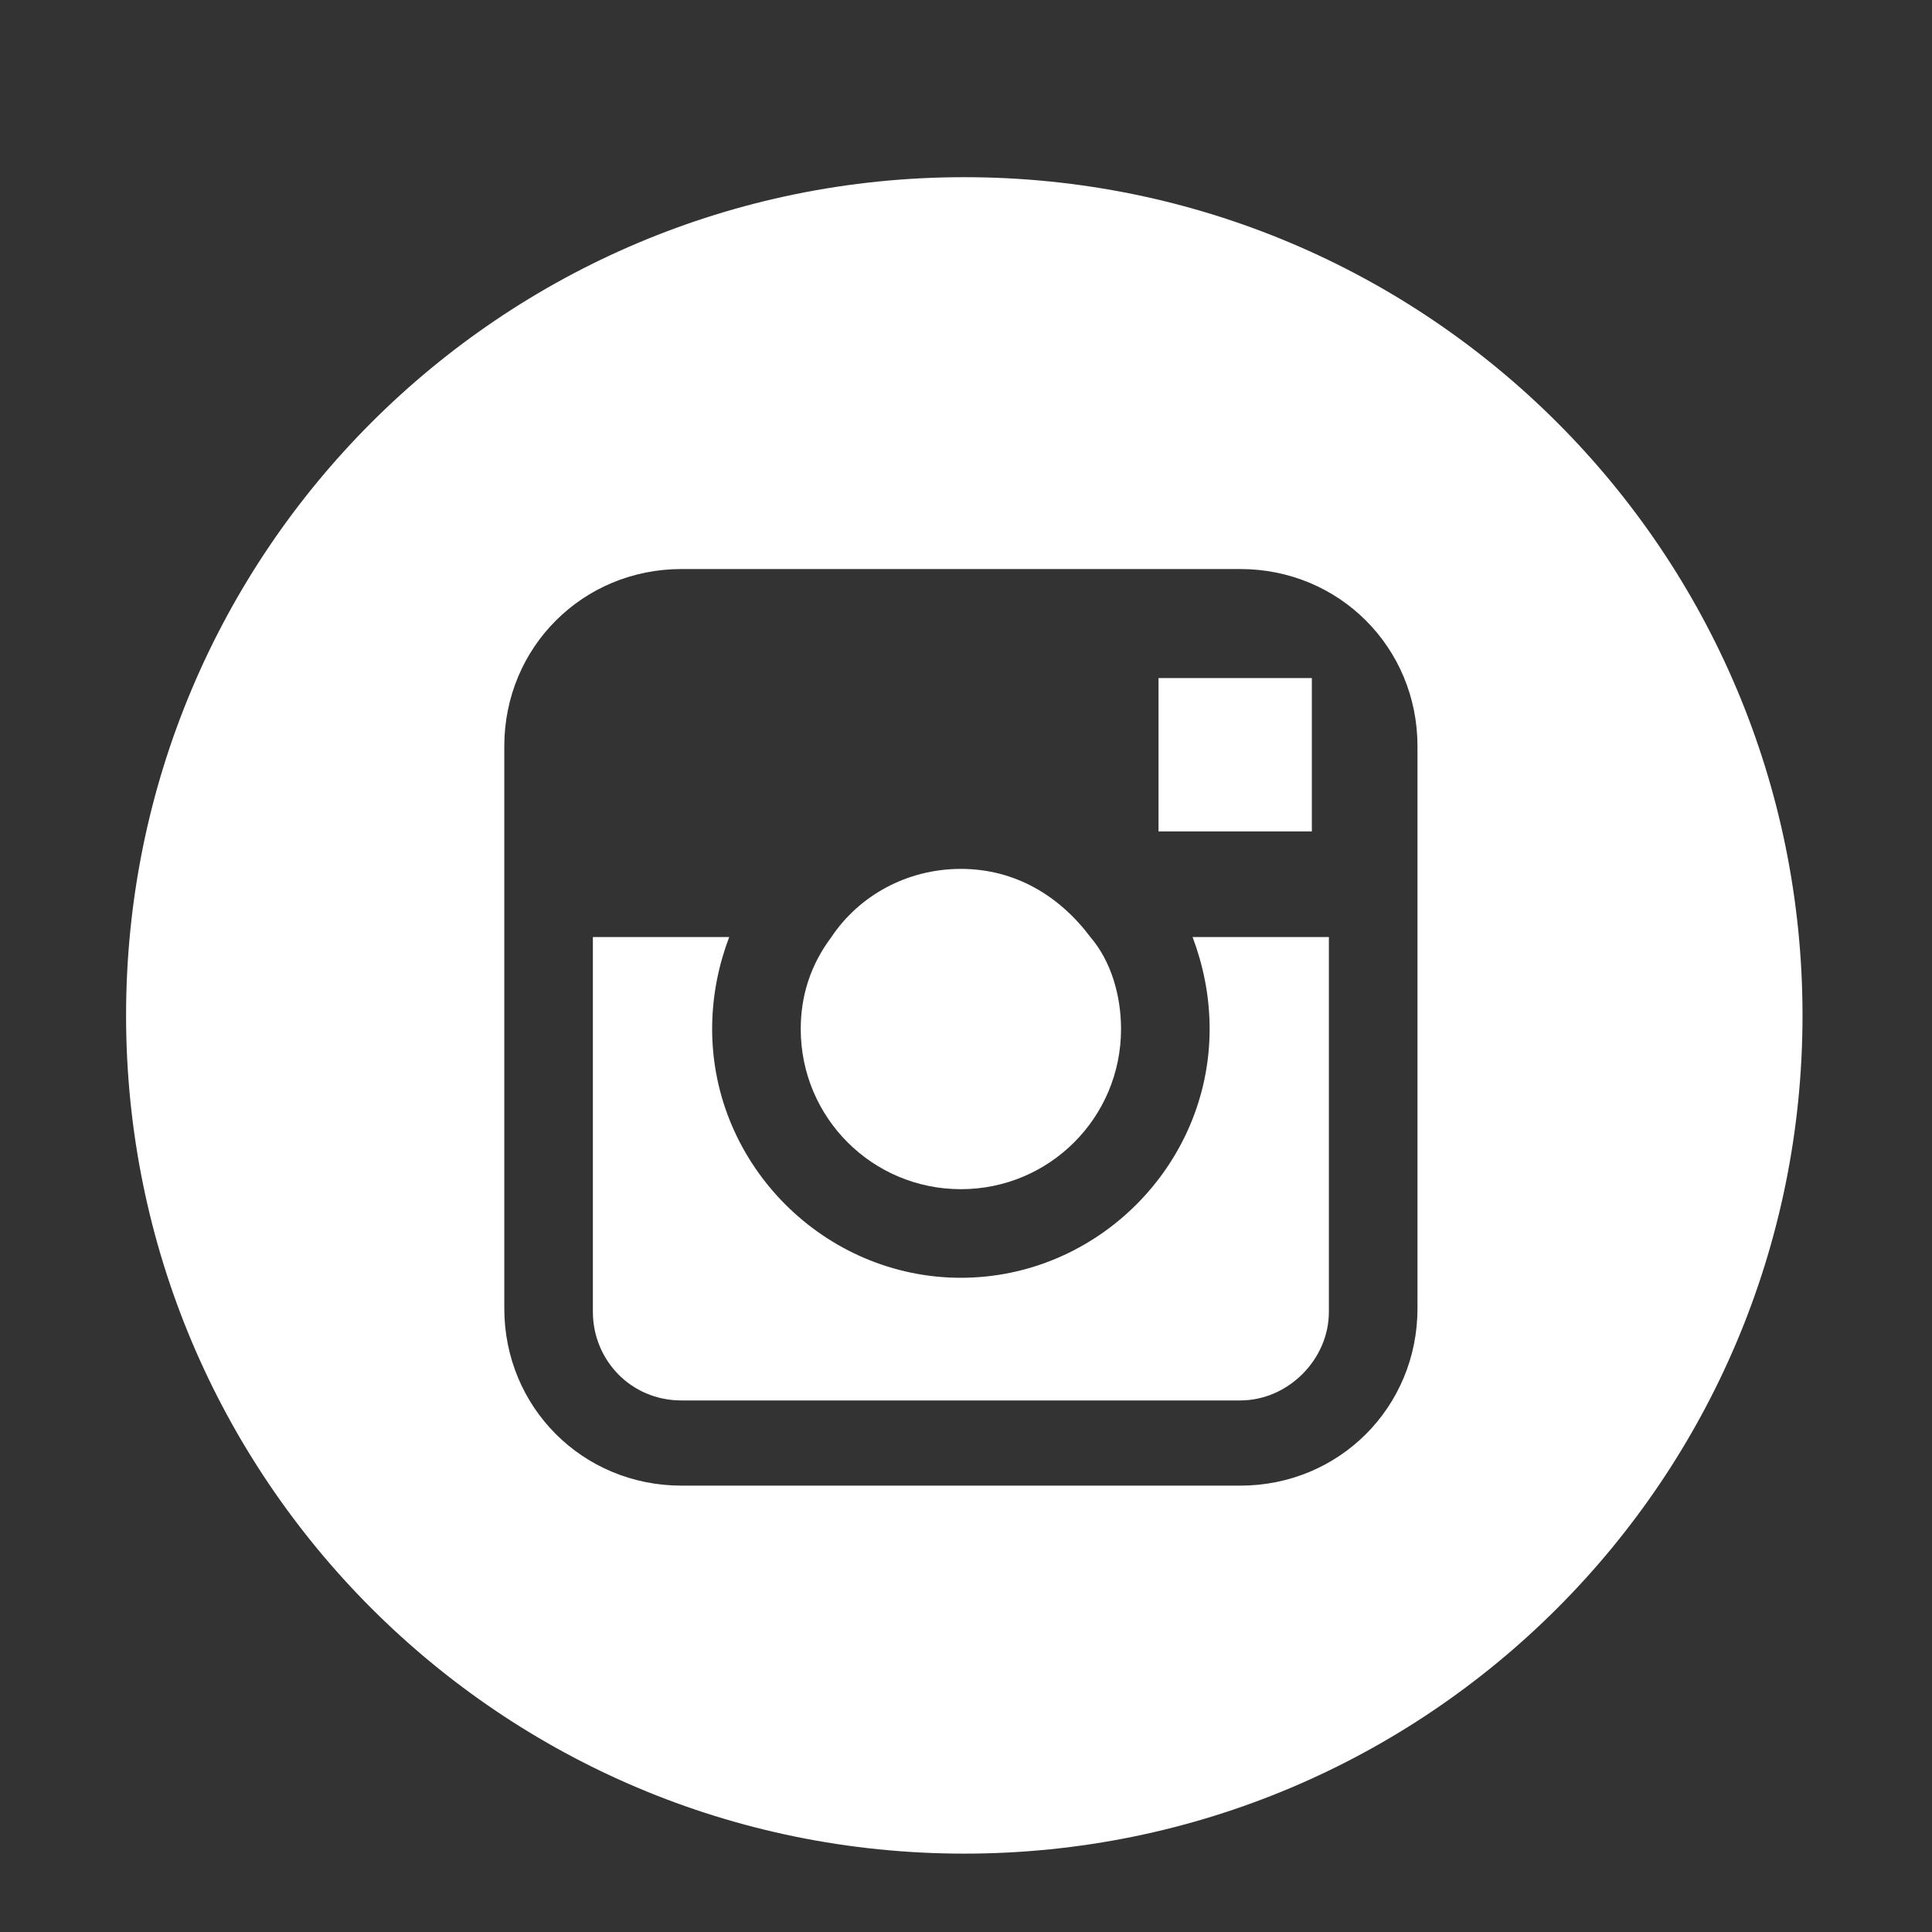 <?xml version="1.0" encoding="utf-8"?>
<!-- Generator: Adobe Illustrator 22.1.0, SVG Export Plug-In . SVG Version: 6.00 Build 0)  -->
<svg version="1.1" id="Layer_1" xmlns="http://www.w3.org/2000/svg" xmlns:xlink="http://www.w3.org/1999/xlink" x="0px" y="0px"
	 viewBox="0 0 56.7 56.7" style="enable-background:new 0 0 56.7 56.7;" xml:space="preserve">
<rect x="0" y="0" width="56.7" height="56.7" fill="#333333" stroke="none"/>
<style type="text/css">
	.st0{fill:#FFFFFF;}
</style>
<g>
	<polygon class="st0" points="38.5,24.4 38.5,20.4 38.5,19.9 37.9,19.9 34,19.9 34,24.4 	"/>
	<path class="st0" d="M28.2,34.9c2.6,0,4.7-2.1,4.7-4.7c0-1-0.3-2-0.9-2.7c-0.9-1.2-2.2-2-3.8-2s-3,0.8-3.8,2
		c-0.6,0.8-0.9,1.7-0.9,2.7C23.5,32.8,25.6,34.9,28.2,34.9z"/>
	<path class="st0" d="M28.3,5.2c-13.6,0-24.6,11-24.6,24.6s11,24.6,24.6,24.6c13.6,0,24.6-11,24.6-24.6S41.9,5.2,28.3,5.2z
		 M41.6,27.4v11c0,2.9-2.3,5.2-5.2,5.2H20c-2.9,0-5.2-2.3-5.2-5.2v-11v-5.5c0-2.9,2.3-5.2,5.2-5.2h16.4c2.9,0,5.2,2.3,5.2,5.2
		C41.6,21.9,41.6,27.4,41.6,27.4z"/>
	<path class="st0" d="M35.5,30.2c0,4-3.3,7.3-7.3,7.3s-7.3-3.3-7.3-7.3c0-1,0.2-1.9,0.5-2.7h-4v11c0,1.4,1.1,2.6,2.6,2.6h16.4
		c1.4,0,2.6-1.2,2.6-2.6v-11h-4C35.3,28.3,35.5,29.2,35.5,30.2z"/>
</g>
</svg>
